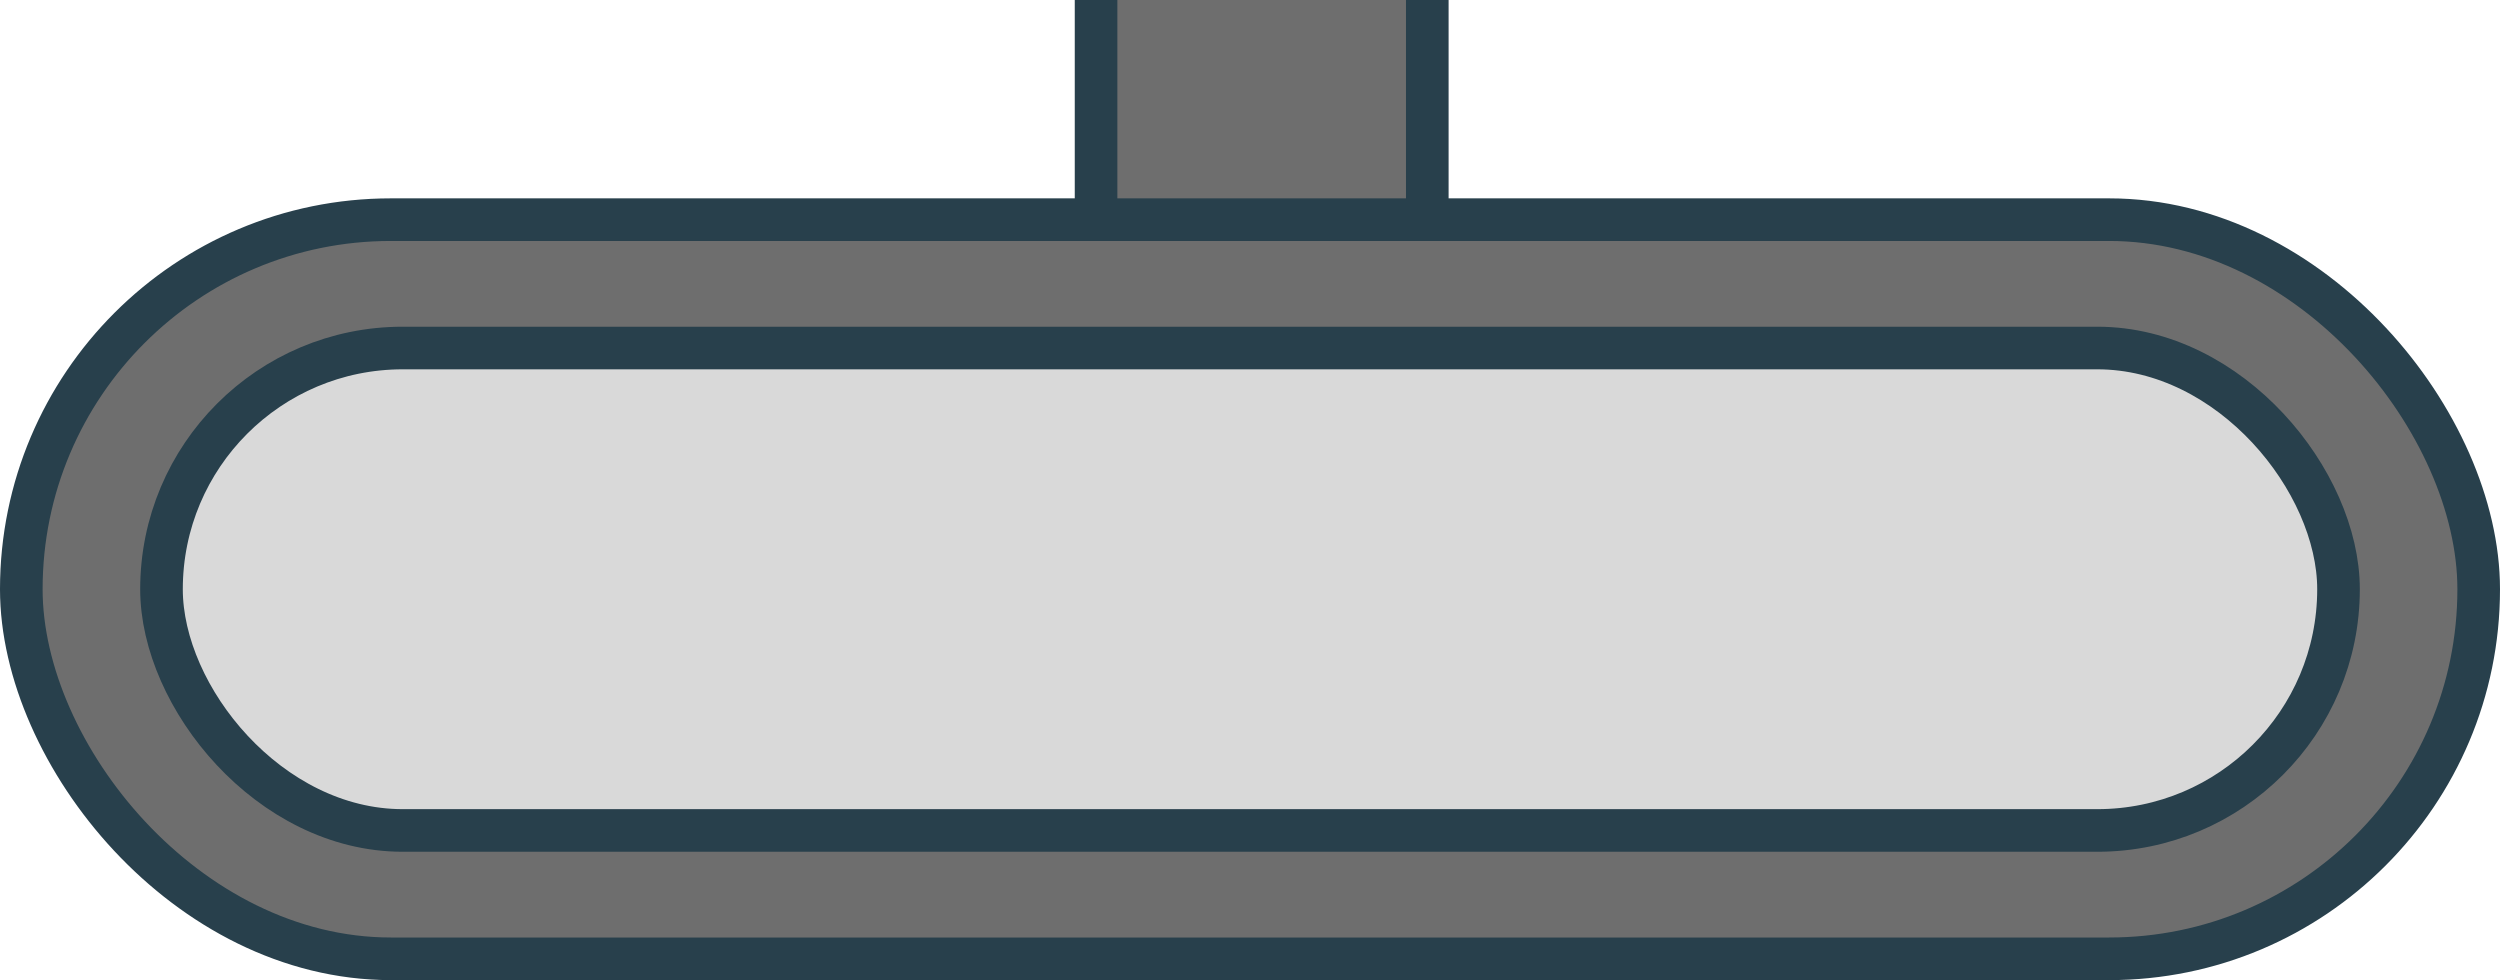 <svg width="176" height="69" viewBox="0 0 176 69" fill="none" xmlns="http://www.w3.org/2000/svg">
<g clip-path="url(#clip0_1451_20782)">
<rect x="77.163" y="-2.607" width="23.318" height="18.357" fill="#8A8A8A"/>
<rect x="77.163" y="-2.607" width="23.318" height="18.357" fill="black" fill-opacity="0.2"/>
<rect x="77.163" y="-2.607" width="23.318" height="18.357" stroke="#28404C" stroke-width="3"/>
<rect x="1.5" y="15.464" width="173" height="52.036" rx="26.018" fill="#8A8A8A"/>
<rect x="1.5" y="15.464" width="173" height="52.036" rx="26.018" fill="black" fill-opacity="0.2"/>
<rect x="1.5" y="15.464" width="173" height="52.036" rx="26.018" stroke="#28404C" stroke-width="3"/>
<rect x="11.369" y="24.5" width="153.262" height="33.964" rx="16.982" fill="#D9D9D9" stroke="#28404C" stroke-width="3"/>
</g>
<defs>
<clipPath id="clip0_1451_20782">
<rect width="176" height="69" fill="white"/>
</clipPath>
</defs>
</svg>
